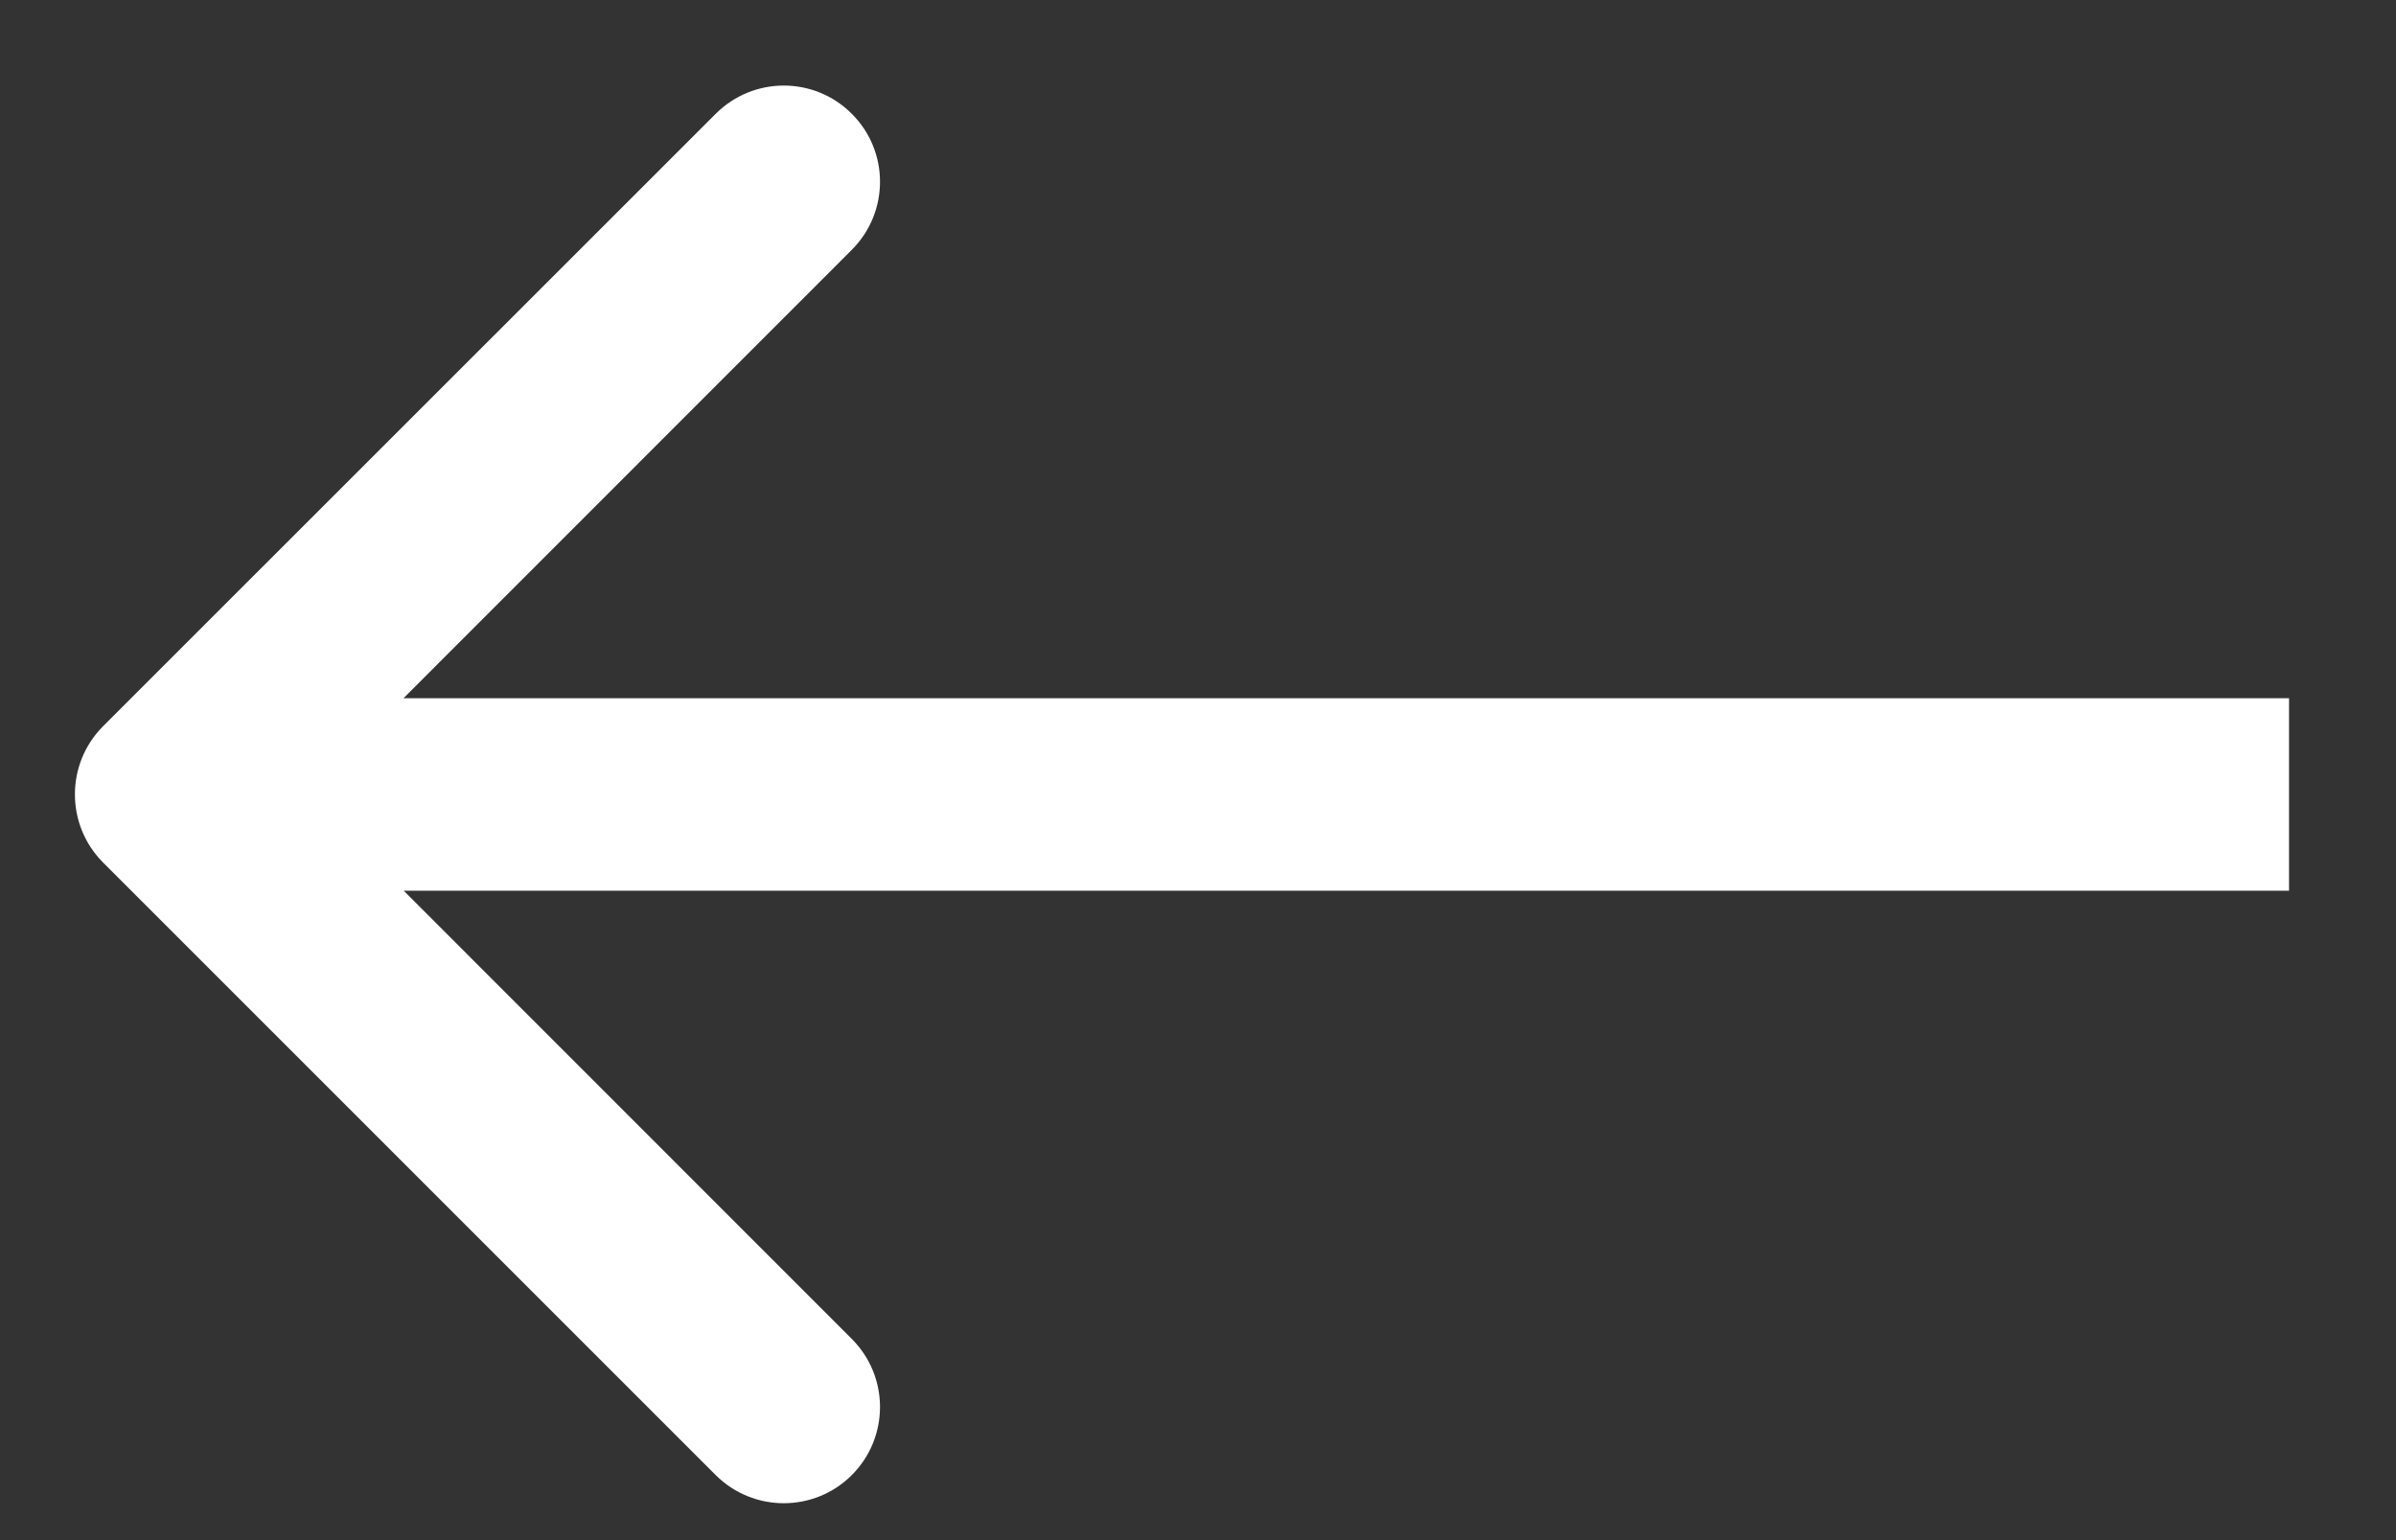 <svg width="14" height="9" viewBox="0 0 14 9" fill="none" xmlns="http://www.w3.org/2000/svg">
<rect x="0" y="0" width="14" height="9" fill="#333333" stroke="none"/>
<path d="M0.602 5.04C0.383 4.82 0.383 4.464 0.602 4.244L4.182 0.665C4.402 0.445 4.758 0.445 4.977 0.665C5.197 0.884 5.197 1.24 4.977 1.46L1.796 4.642L4.977 7.824C5.197 8.044 5.197 8.4 4.977 8.62C4.758 8.839 4.402 8.839 4.182 8.62L0.602 5.04ZM13.375 5.205H1V4.08H13.375V5.205Z" fill="white"/>
</svg>
